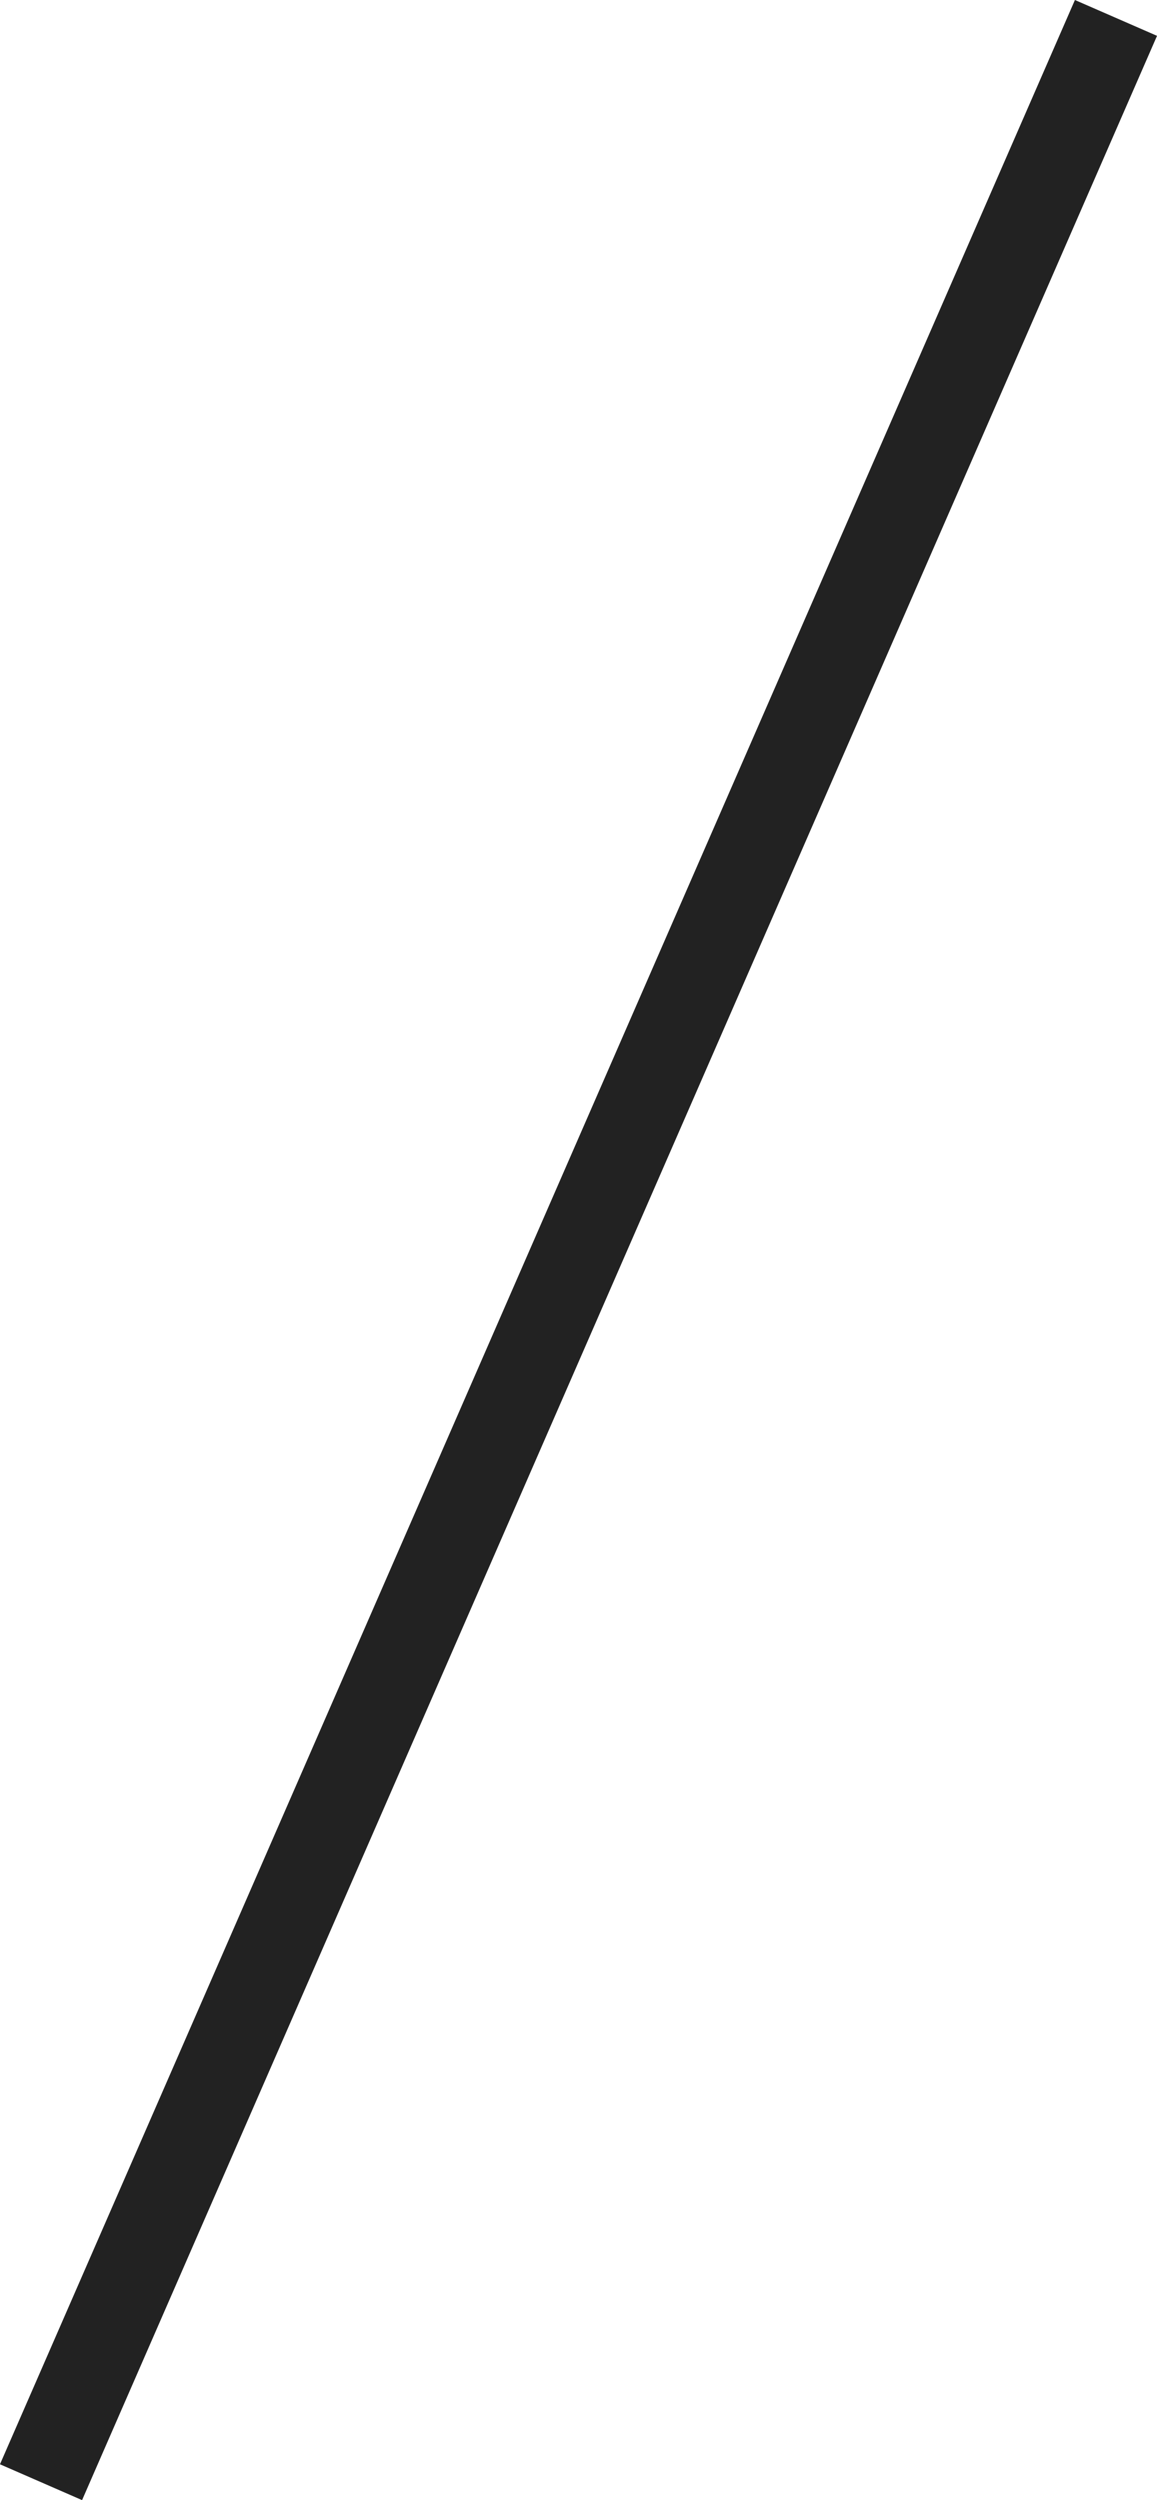 <?xml version="1.0" encoding="utf-8"?>
<svg xmlns="http://www.w3.org/2000/svg" fill="none" height="100%" overflow="visible" preserveAspectRatio="none" style="display: block;" viewBox="0 0 12.916 27.9" width="100%">
<path d="M12.458 0.2L0.458 27.7" id="Vector 3" stroke="#222222"/>
</svg>